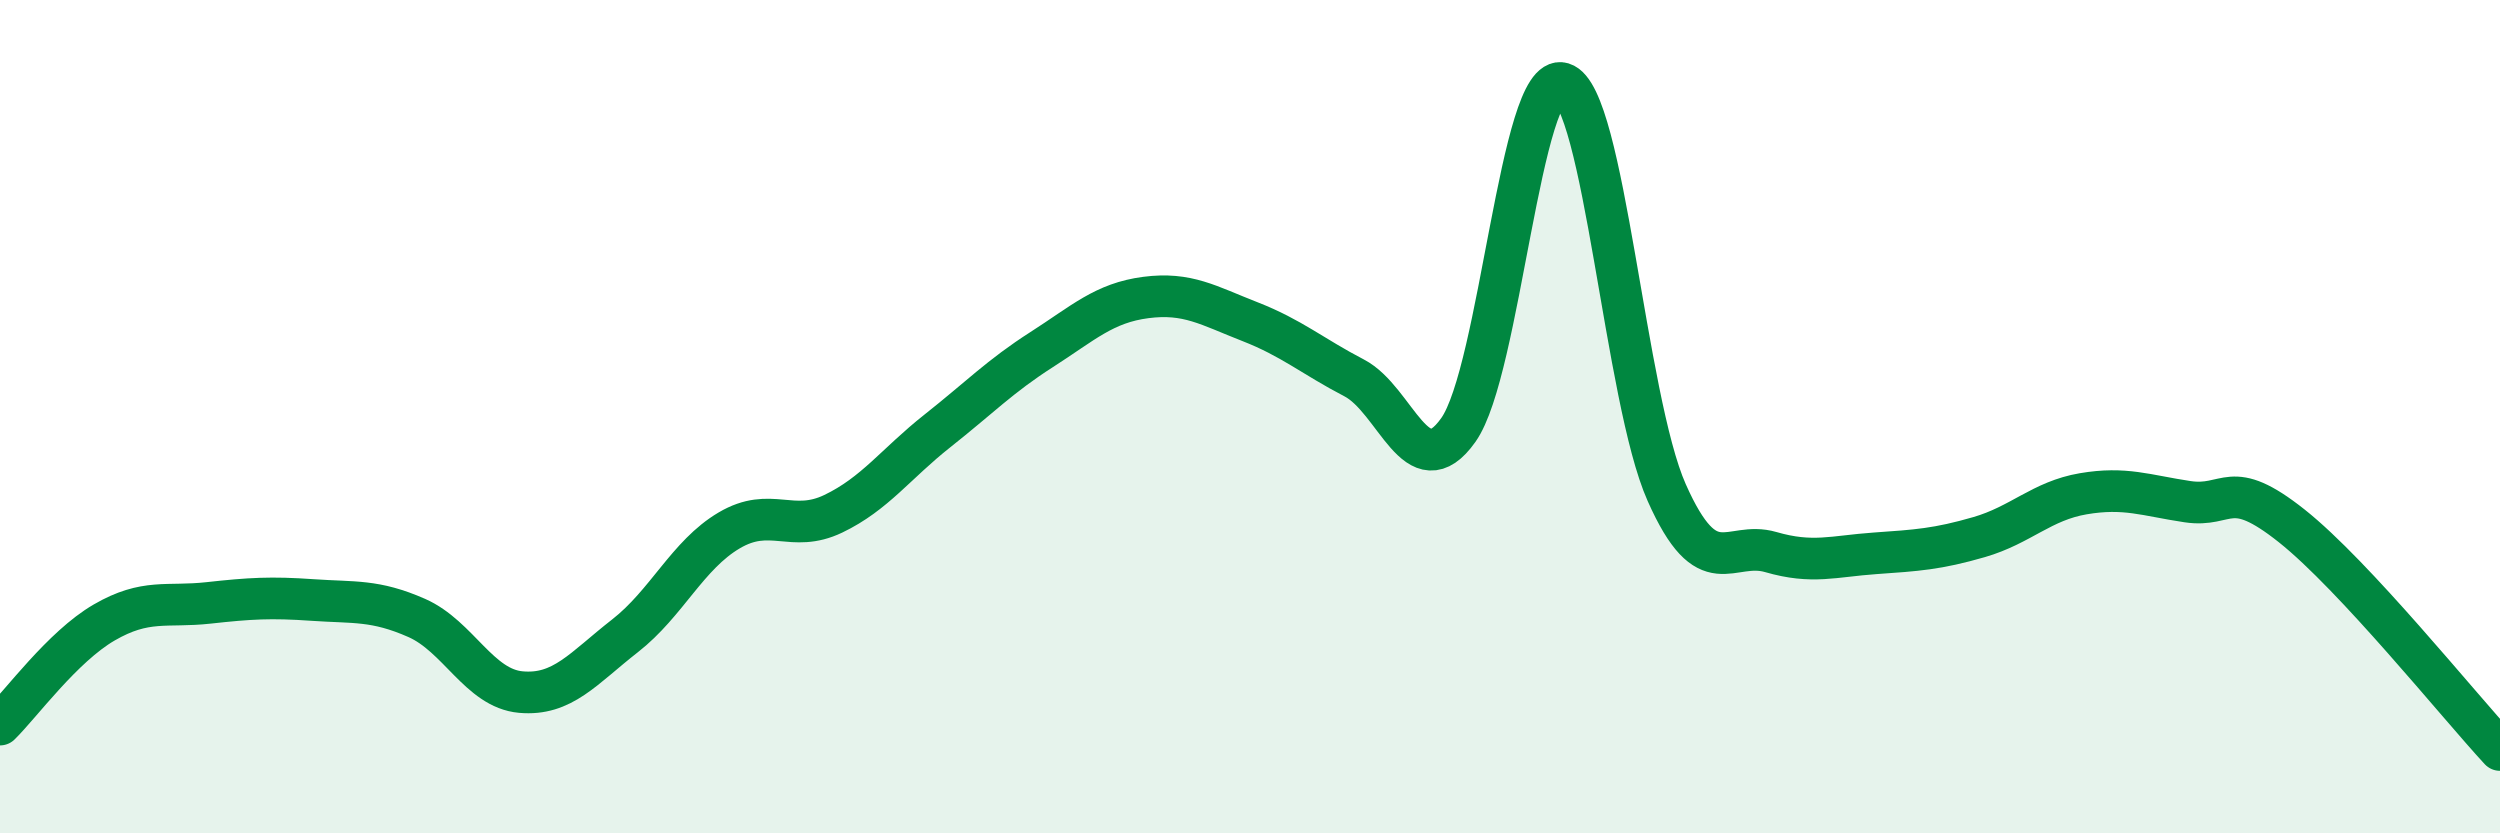 
    <svg width="60" height="20" viewBox="0 0 60 20" xmlns="http://www.w3.org/2000/svg">
      <path
        d="M 0,17.39 C 0.5,16.9 1.5,15.52 2.5,14.94 C 3.5,14.36 4,14.58 5,14.47 C 6,14.36 6.5,14.33 7.5,14.4 C 8.5,14.47 9,14.39 10,14.83 C 11,15.27 11.5,16.52 12.5,16.61 C 13.5,16.7 14,16.04 15,15.26 C 16,14.48 16.5,13.32 17.5,12.73 C 18.5,12.14 19,12.81 20,12.33 C 21,11.85 21.5,11.13 22.5,10.34 C 23.5,9.55 24,9.03 25,8.39 C 26,7.75 26.5,7.27 27.5,7.14 C 28.5,7.01 29,7.33 30,7.72 C 31,8.11 31.5,8.55 32.5,9.07 C 33.5,9.59 34,11.73 35,10.32 C 36,8.91 36.5,1.7 37.5,2 C 38.5,2.3 39,9.57 40,11.82 C 41,14.07 41.5,12.96 42.5,13.25 C 43.5,13.54 44,13.35 45,13.28 C 46,13.21 46.5,13.18 47.5,12.89 C 48.5,12.6 49,12.02 50,11.85 C 51,11.68 51.5,11.89 52.5,12.04 C 53.5,12.19 53.5,11.43 55,12.62 C 56.5,13.81 59,16.92 60,18L60 20L0 20Z"
        fill="#008740"
        opacity="0.1"
        stroke-linecap="round"
        stroke-linejoin="round"
      />
      <path
        d="M 0,17.39 C 0.5,16.9 1.5,15.52 2.5,14.94 C 3.5,14.36 4,14.58 5,14.47 C 6,14.36 6.5,14.33 7.5,14.4 C 8.5,14.47 9,14.39 10,14.83 C 11,15.27 11.5,16.52 12.5,16.61 C 13.5,16.7 14,16.04 15,15.26 C 16,14.48 16.5,13.32 17.5,12.73 C 18.5,12.14 19,12.81 20,12.33 C 21,11.85 21.5,11.13 22.5,10.34 C 23.5,9.55 24,9.03 25,8.39 C 26,7.75 26.5,7.27 27.5,7.14 C 28.5,7.01 29,7.33 30,7.72 C 31,8.11 31.5,8.55 32.5,9.07 C 33.5,9.59 34,11.73 35,10.32 C 36,8.91 36.5,1.7 37.5,2 C 38.5,2.3 39,9.57 40,11.82 C 41,14.07 41.5,12.96 42.5,13.25 C 43.5,13.54 44,13.35 45,13.28 C 46,13.21 46.5,13.18 47.5,12.89 C 48.5,12.6 49,12.02 50,11.85 C 51,11.68 51.5,11.89 52.5,12.04 C 53.5,12.19 53.5,11.43 55,12.62 C 56.5,13.81 59,16.92 60,18"
        stroke="#008740"
        stroke-width="1"
        fill="none"
        stroke-linecap="round"
        stroke-linejoin="round"
      />
    </svg>
  